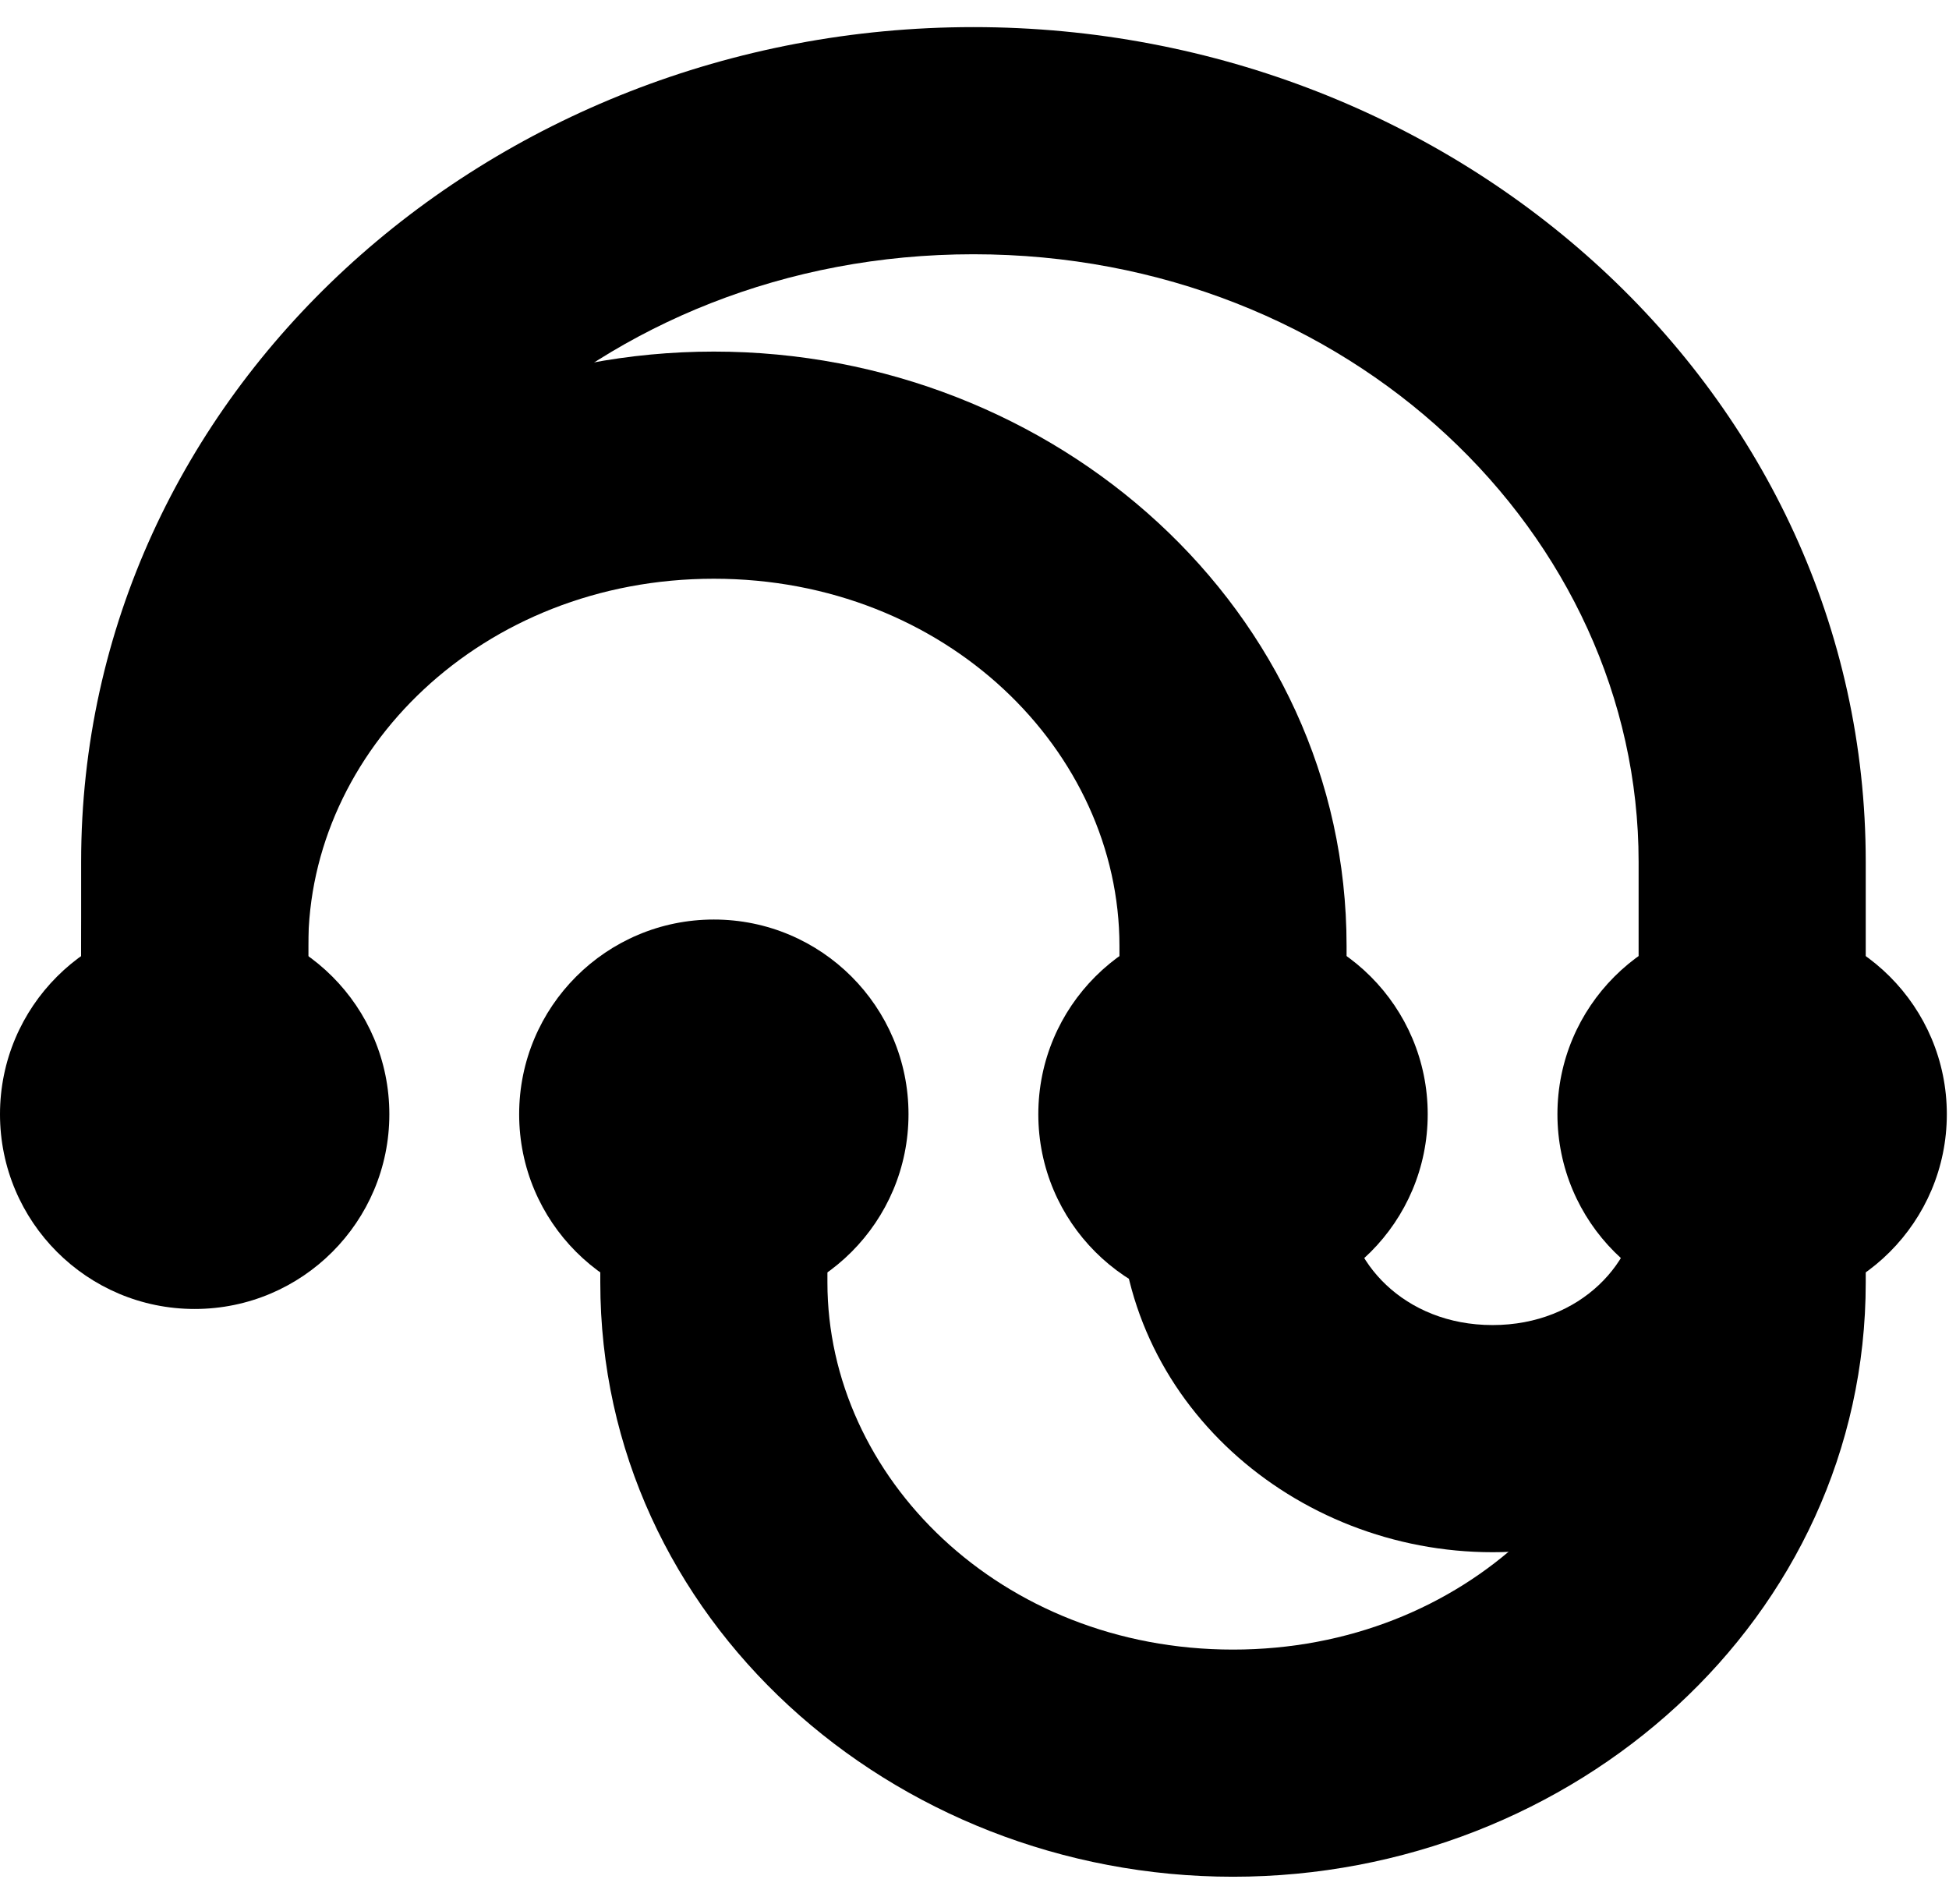 <svg width="43" height="42" viewBox="0 0 43 42" fill="none" xmlns="http://www.w3.org/2000/svg">
<g clip-path="url(#clip0_427_2348)">
<path fill-rule="evenodd" clip-rule="evenodd" d="M6.801 24.579V19.011C6.801 11.787 13.186 5.609 21.476 5.609C29.766 5.609 36.152 11.787 36.152 19.011V24.579H41.163V19.011C41.163 8.664 32.164 0.598 21.476 0.598C10.789 0.598 1.79 8.664 1.79 19.011V24.579H6.801Z" fill="black"/>
<path fill-rule="evenodd" clip-rule="evenodd" d="M18.255 24.578V28.29C18.255 32.585 22.076 36.39 27.203 36.39C32.331 36.39 36.152 32.585 36.152 28.29V24.578H41.163V28.29C41.163 35.709 34.728 41.401 27.203 41.401C19.679 41.401 13.244 35.709 13.244 28.29V24.578H18.255Z" fill="black"/>
<path fill-rule="evenodd" clip-rule="evenodd" d="M29.708 24.578V26.434C29.708 27.801 30.966 29.231 32.93 29.231C34.894 29.231 36.151 27.801 36.151 26.434V24.578H41.162V26.434C41.162 30.925 37.291 34.242 32.93 34.242C28.568 34.242 24.697 30.925 24.697 26.434V24.578H29.708Z" fill="black"/>
<path fill-rule="evenodd" clip-rule="evenodd" d="M6.801 24.579V20.867C6.801 16.572 10.622 12.767 15.749 12.767C20.877 12.767 24.698 16.572 24.698 20.867V24.579H29.709V20.867C29.709 13.448 23.274 7.756 15.749 7.756C8.225 7.756 1.79 13.448 1.79 20.867V24.579H6.801Z" fill="black"/>
<path d="M38.657 28.876C41.029 28.876 42.952 26.953 42.952 24.58C42.952 22.208 41.029 20.285 38.657 20.285C36.284 20.285 34.361 22.208 34.361 24.58C34.361 26.953 36.284 28.876 38.657 28.876Z" fill="black"/>
<path d="M27.203 28.876C29.576 28.876 31.499 26.953 31.499 24.58C31.499 22.208 29.576 20.285 27.203 20.285C24.831 20.285 22.908 22.208 22.908 24.58C22.908 26.953 24.831 28.876 27.203 28.876Z" fill="black"/>
<path d="M15.749 28.876C18.122 28.876 20.044 26.953 20.044 24.58C20.044 22.208 18.122 20.285 15.749 20.285C13.377 20.285 11.454 22.208 11.454 24.58C11.454 26.953 13.377 28.876 15.749 28.876Z" fill="black"/>
<path d="M4.295 28.876C6.667 28.876 8.59 26.953 8.59 24.58C8.59 22.208 6.667 20.285 4.295 20.285C1.923 20.285 0 22.208 0 24.58C0 26.953 1.923 28.876 4.295 28.876Z" fill="black"/>
</g>
<defs>
<clipPath id="clip0_427_2348">
<rect width="43" height="42" fill="white"/>
</clipPath>
</defs>
</svg>
